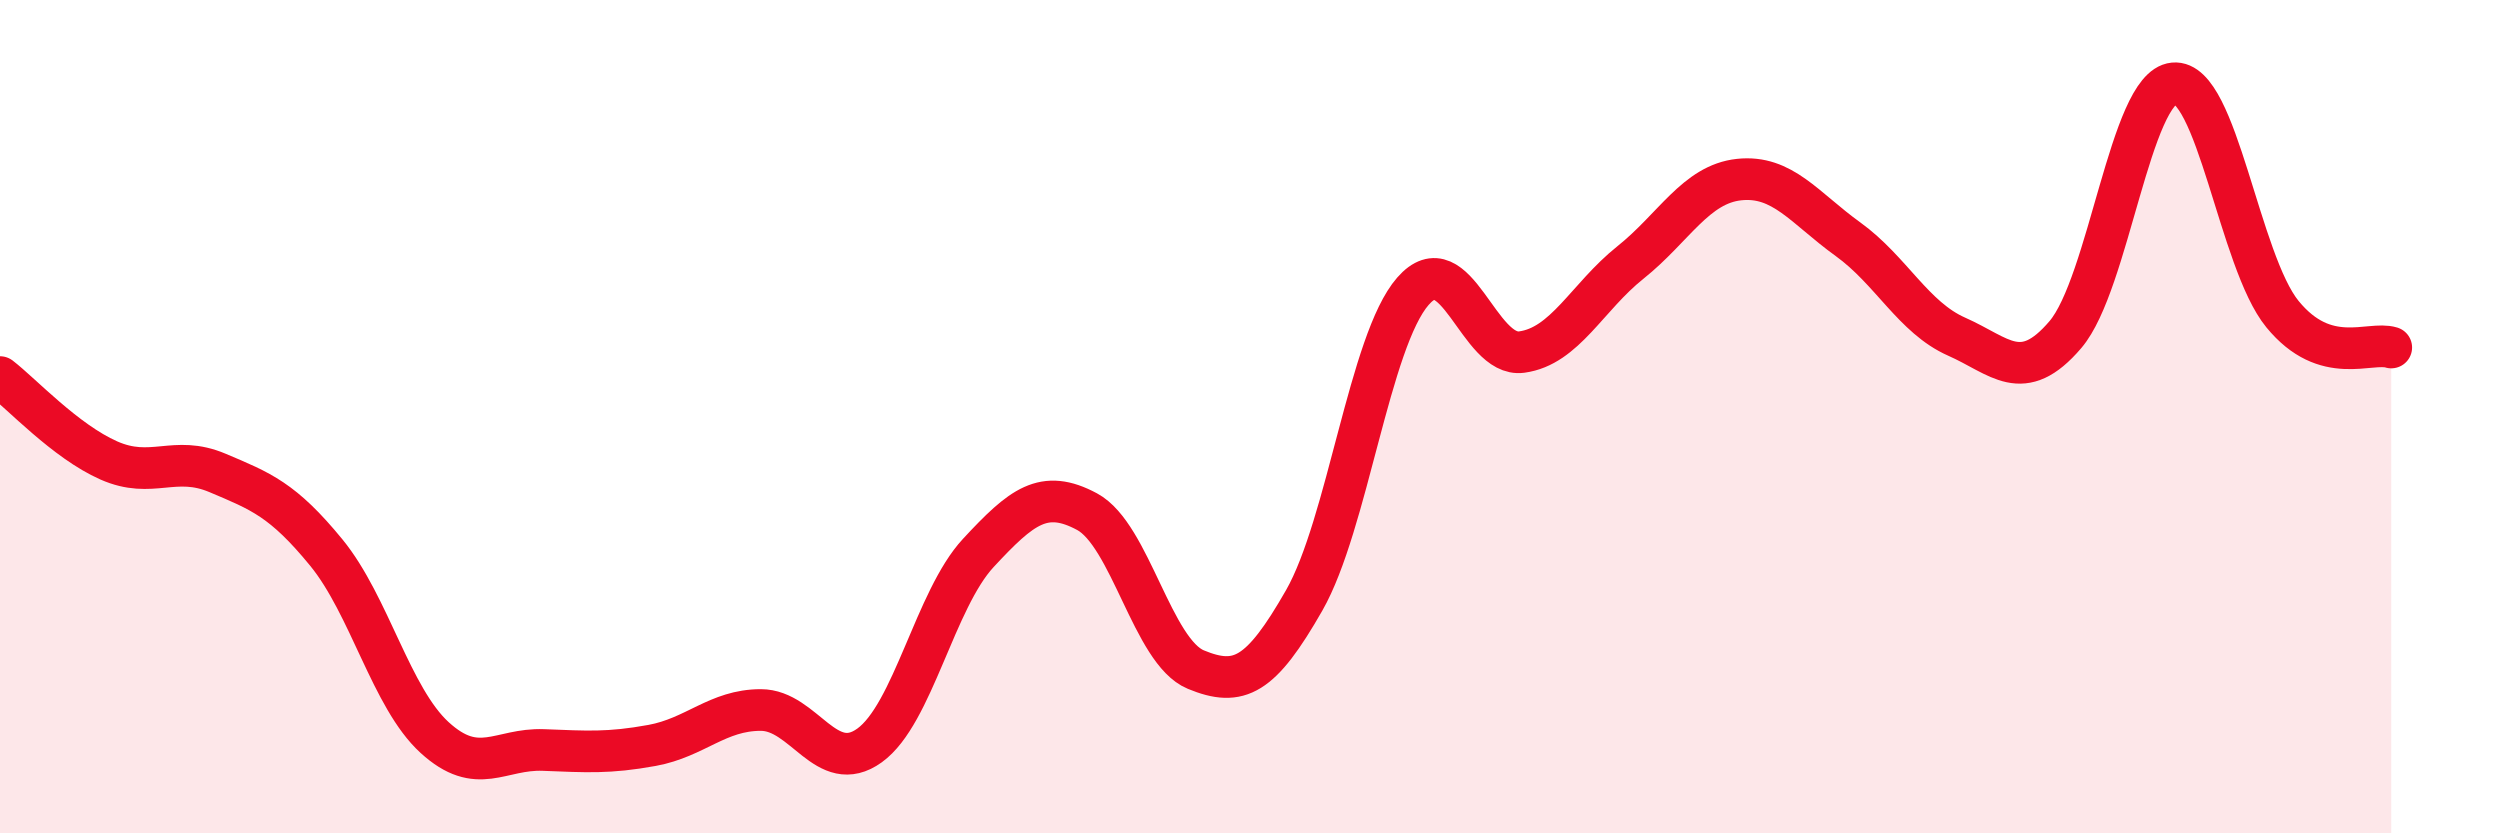 
    <svg width="60" height="20" viewBox="0 0 60 20" xmlns="http://www.w3.org/2000/svg">
      <path
        d="M 0,9.05 C 0.52,9.45 1.57,10.59 2.61,11.05 C 3.65,11.51 4.18,10.91 5.22,11.35 C 6.26,11.79 6.79,11.99 7.83,13.26 C 8.87,14.53 9.39,16.75 10.43,17.7 C 11.47,18.65 12,17.96 13.04,18 C 14.08,18.04 14.61,18.08 15.65,17.89 C 16.69,17.7 17.22,17.04 18.26,17.04 C 19.3,17.04 19.83,18.64 20.87,17.89 C 21.91,17.14 22.44,14.39 23.48,13.27 C 24.52,12.15 25.05,11.72 26.09,12.28 C 27.13,12.84 27.66,15.64 28.7,16.07 C 29.74,16.5 30.26,16.23 31.3,14.41 C 32.34,12.59 32.87,8.18 33.91,6.99 C 34.95,5.8 35.48,8.59 36.52,8.45 C 37.56,8.31 38.09,7.13 39.13,6.3 C 40.17,5.47 40.7,4.42 41.74,4.31 C 42.78,4.2 43.31,4.99 44.35,5.74 C 45.39,6.49 45.92,7.62 46.96,8.08 C 48,8.54 48.53,9.25 49.57,8.03 C 50.61,6.81 51.13,2.1 52.17,2 C 53.21,1.9 53.74,6.27 54.78,7.54 C 55.82,8.81 56.87,8.18 57.39,8.34L57.39 20L0 20Z"
        fill="#EB0A25"
        opacity="0.1"
        stroke-linecap="round"
        stroke-linejoin="round"
      />
      <path
        d="M 0,9.05 C 0.52,9.45 1.57,10.59 2.61,11.05 C 3.65,11.51 4.18,10.91 5.22,11.35 C 6.26,11.79 6.79,11.99 7.83,13.26 C 8.87,14.53 9.39,16.75 10.43,17.7 C 11.47,18.65 12,17.96 13.04,18 C 14.08,18.04 14.61,18.08 15.65,17.89 C 16.69,17.7 17.22,17.04 18.26,17.04 C 19.3,17.04 19.83,18.64 20.87,17.89 C 21.91,17.14 22.44,14.39 23.48,13.27 C 24.52,12.15 25.05,11.72 26.09,12.28 C 27.13,12.84 27.66,15.64 28.7,16.07 C 29.74,16.5 30.26,16.23 31.3,14.41 C 32.34,12.59 32.87,8.18 33.91,6.99 C 34.95,5.8 35.48,8.59 36.52,8.45 C 37.56,8.31 38.09,7.13 39.13,6.3 C 40.17,5.47 40.7,4.42 41.74,4.31 C 42.78,4.2 43.31,4.99 44.35,5.74 C 45.39,6.49 45.92,7.62 46.96,8.08 C 48,8.54 48.53,9.25 49.57,8.03 C 50.61,6.81 51.13,2.1 52.17,2 C 53.21,1.9 53.74,6.27 54.78,7.54 C 55.82,8.81 56.87,8.18 57.39,8.34"
        stroke="#EB0A25"
        stroke-width="1"
        fill="none"
        stroke-linecap="round"
        stroke-linejoin="round"
      />
    </svg>
  